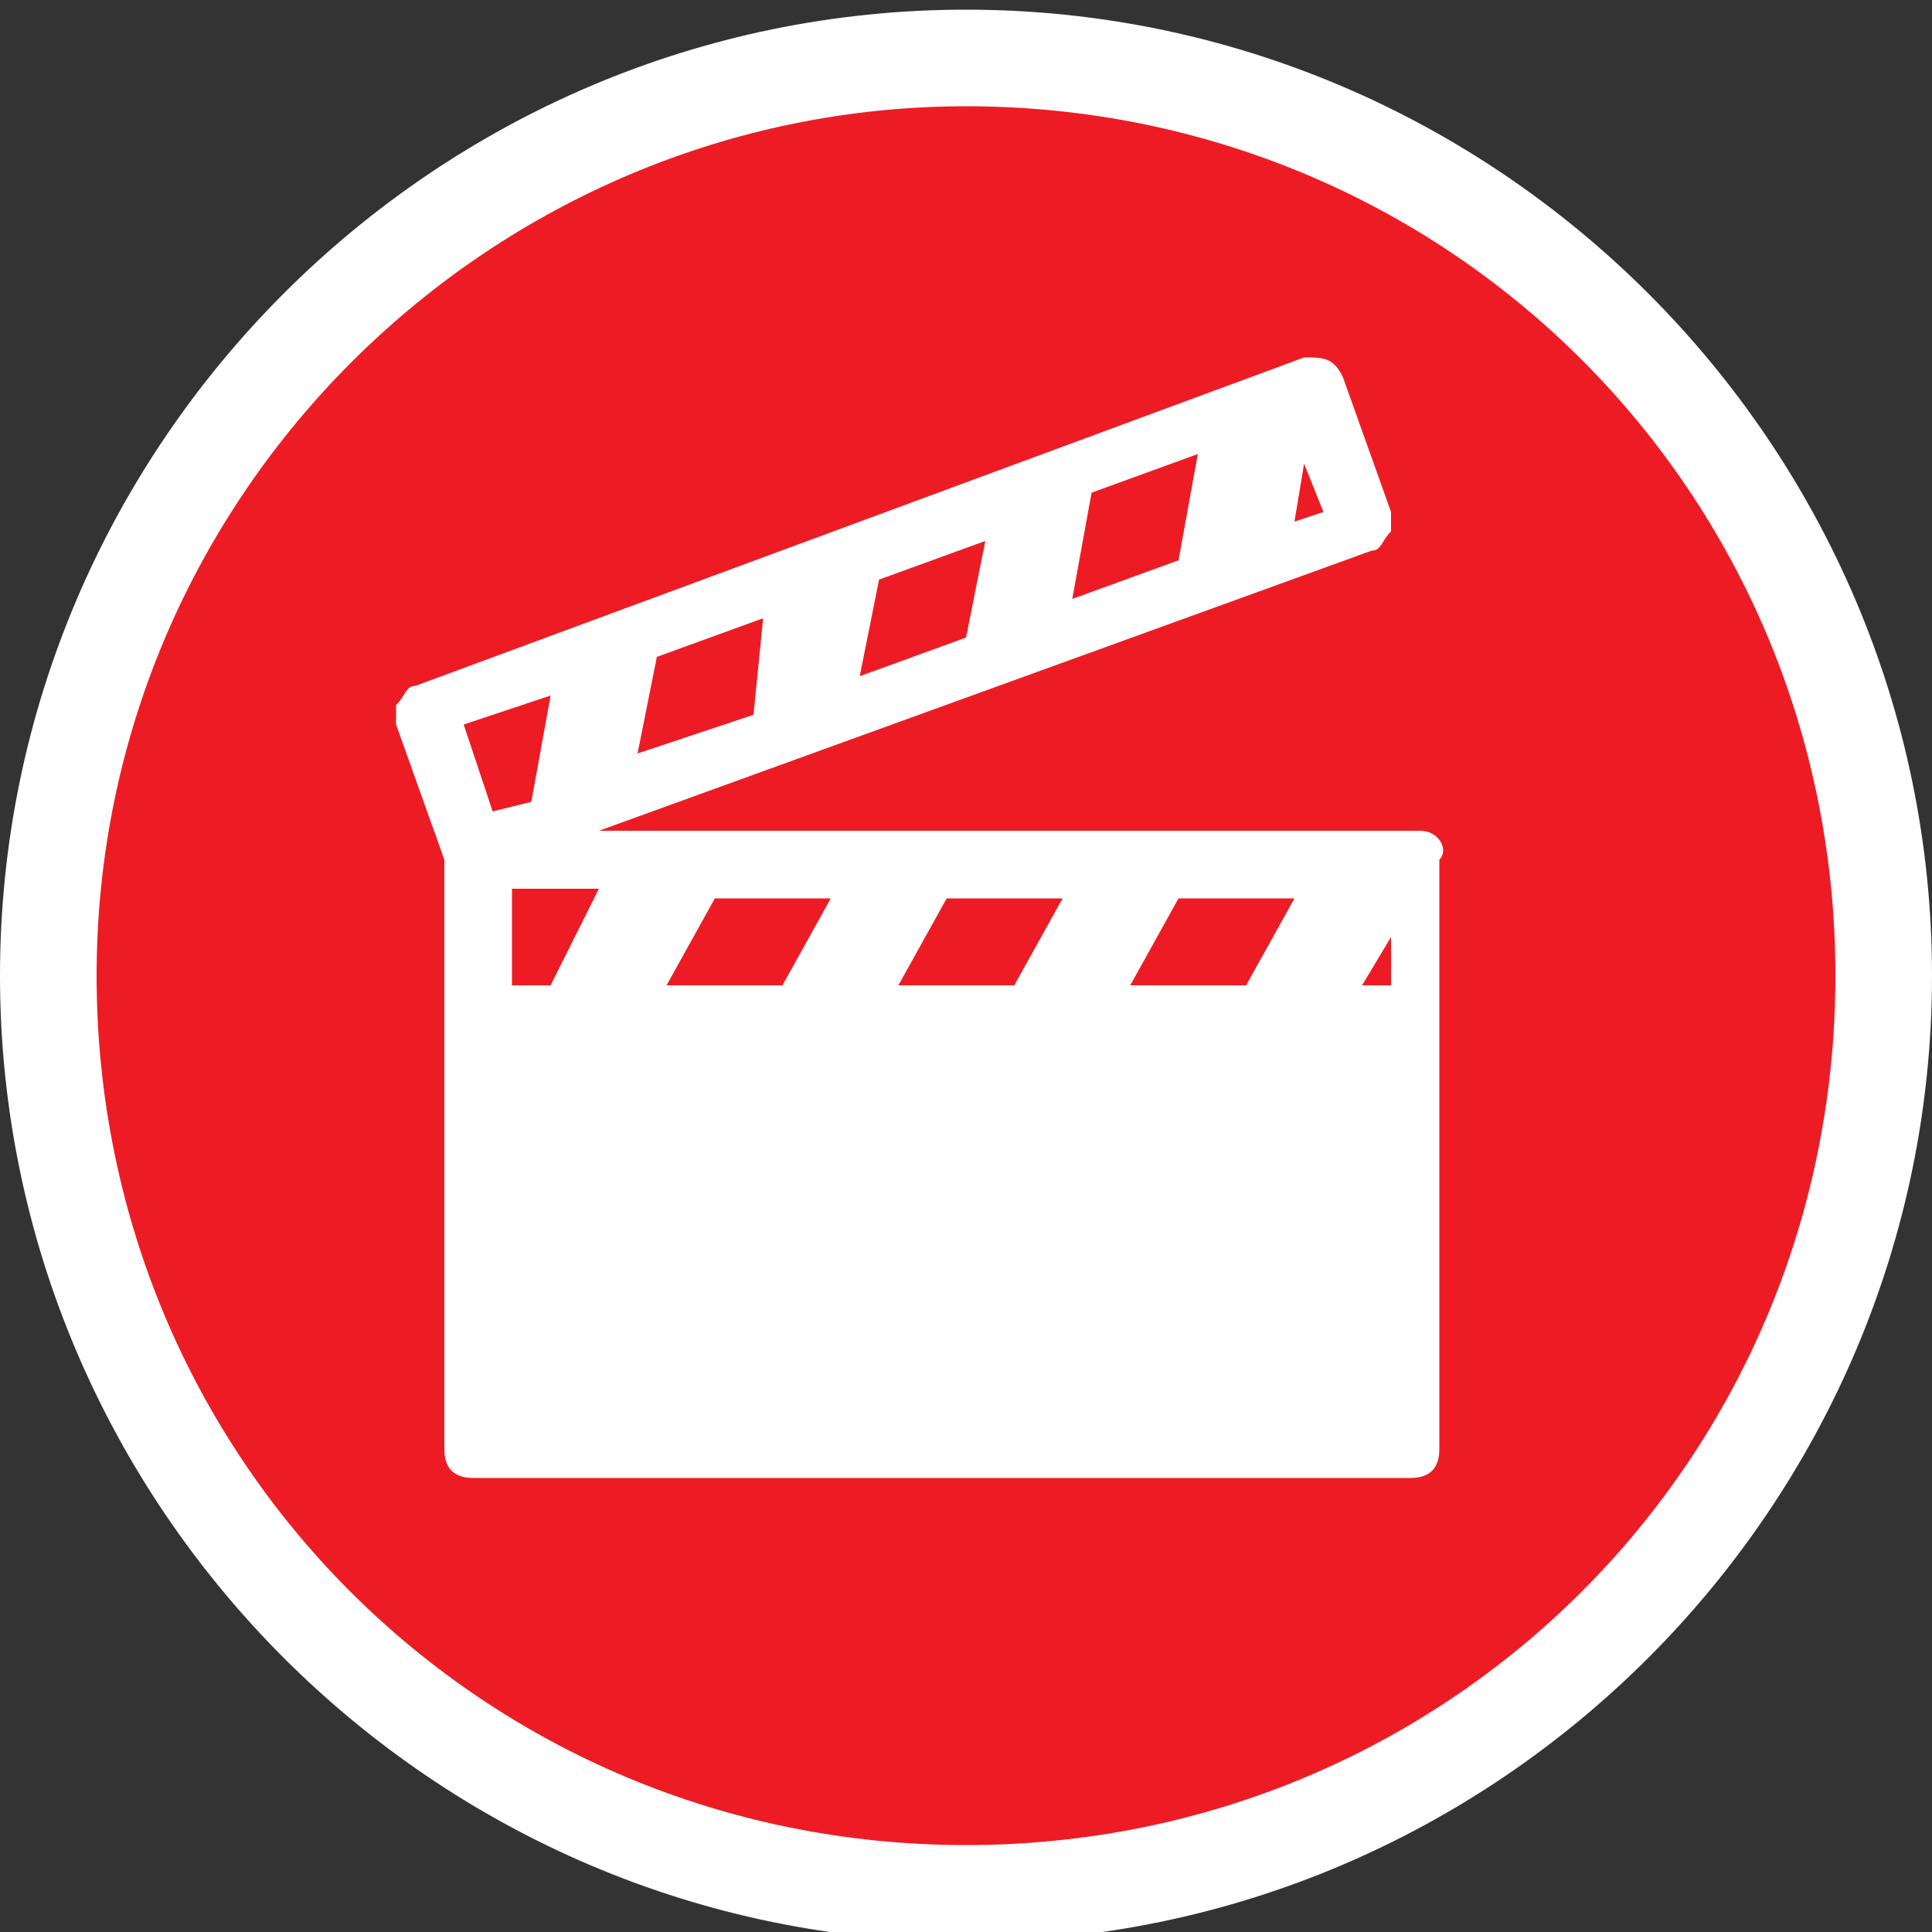 <svg width="20px" height="20px" version="1.1" id="Layer_1" xmlns="http://www.w3.org/2000/svg" xmlns:xlink="http://www.w3.org/1999/xlink" x="0px" y="0px"
	 viewBox="0 0 20 20" style="enable-background:new 0 0 20 20;" xml:space="preserve">
<rect x="0" y="0" width="20" height="20" fill="#333333" stroke="none"/>
<style type="text/css">
	.st0{fill:#ED1C24;}
	.st1{fill:#FFFFFF;}
</style>
<g>
	<circle class="st0" cx="10" cy="10.1" r="9.5"/>
	<path class="st1" d="M10,1.1c5,0,9,4,9,9s-4,9-9,9s-9-4-9-9S5.1,1.1,10,1.1 M10,0.1c-5.5,0-10,4.5-10,10s4.5,10,10,10s10-4.5,10-10
		S15.5,0.1,10,0.1L10,0.1z"/>
</g>
<path class="st1" d="M14.7,8.6H6.2l8-2.9c0.1,0,0.1-0.1,0.2-0.2c0-0.1,0-0.2,0-0.2l-0.5-1.4c-0.1-0.2-0.2-0.2-0.4-0.2L4.3,7.1
	c-0.1,0-0.1,0.1-0.2,0.2c0,0.1,0,0.2,0,0.2l0.5,1.4c0,0,0,0,0,0.1v6c0,0.2,0.1,0.3,0.3,0.3h9.7c0.2,0,0.3-0.1,0.3-0.3v-4.5V8.9
	C15,8.8,14.9,8.6,14.7,8.6z M13.5,4.8l0.2,0.5l-0.3,0.1L13.5,4.8z M11.3,5.1l1.1-0.4l-0.2,1.1l-1.1,0.4L11.3,5.1z M9.1,6l1.1-0.4
	L10,6.6L8.9,7L9.1,6z M6.8,6.8l1.1-0.4L7.8,7.4L6.6,7.8L6.8,6.8z M5.7,7.2L5.5,8.3L5.1,8.4L4.8,7.5L5.7,7.2z M5.7,10.2H5.3V9.2h0.9
	L5.7,10.2z M8.1,10.2H6.9l0.5-0.9h1.2L8.1,10.2z M10.5,10.2H9.3l0.5-0.9H11L10.5,10.2z M12.9,10.2h-1.2l0.5-0.9h1.2L12.9,10.2z
	 M14.4,10.2h-0.3l0.3-0.5V10.2z"/>
</svg>
